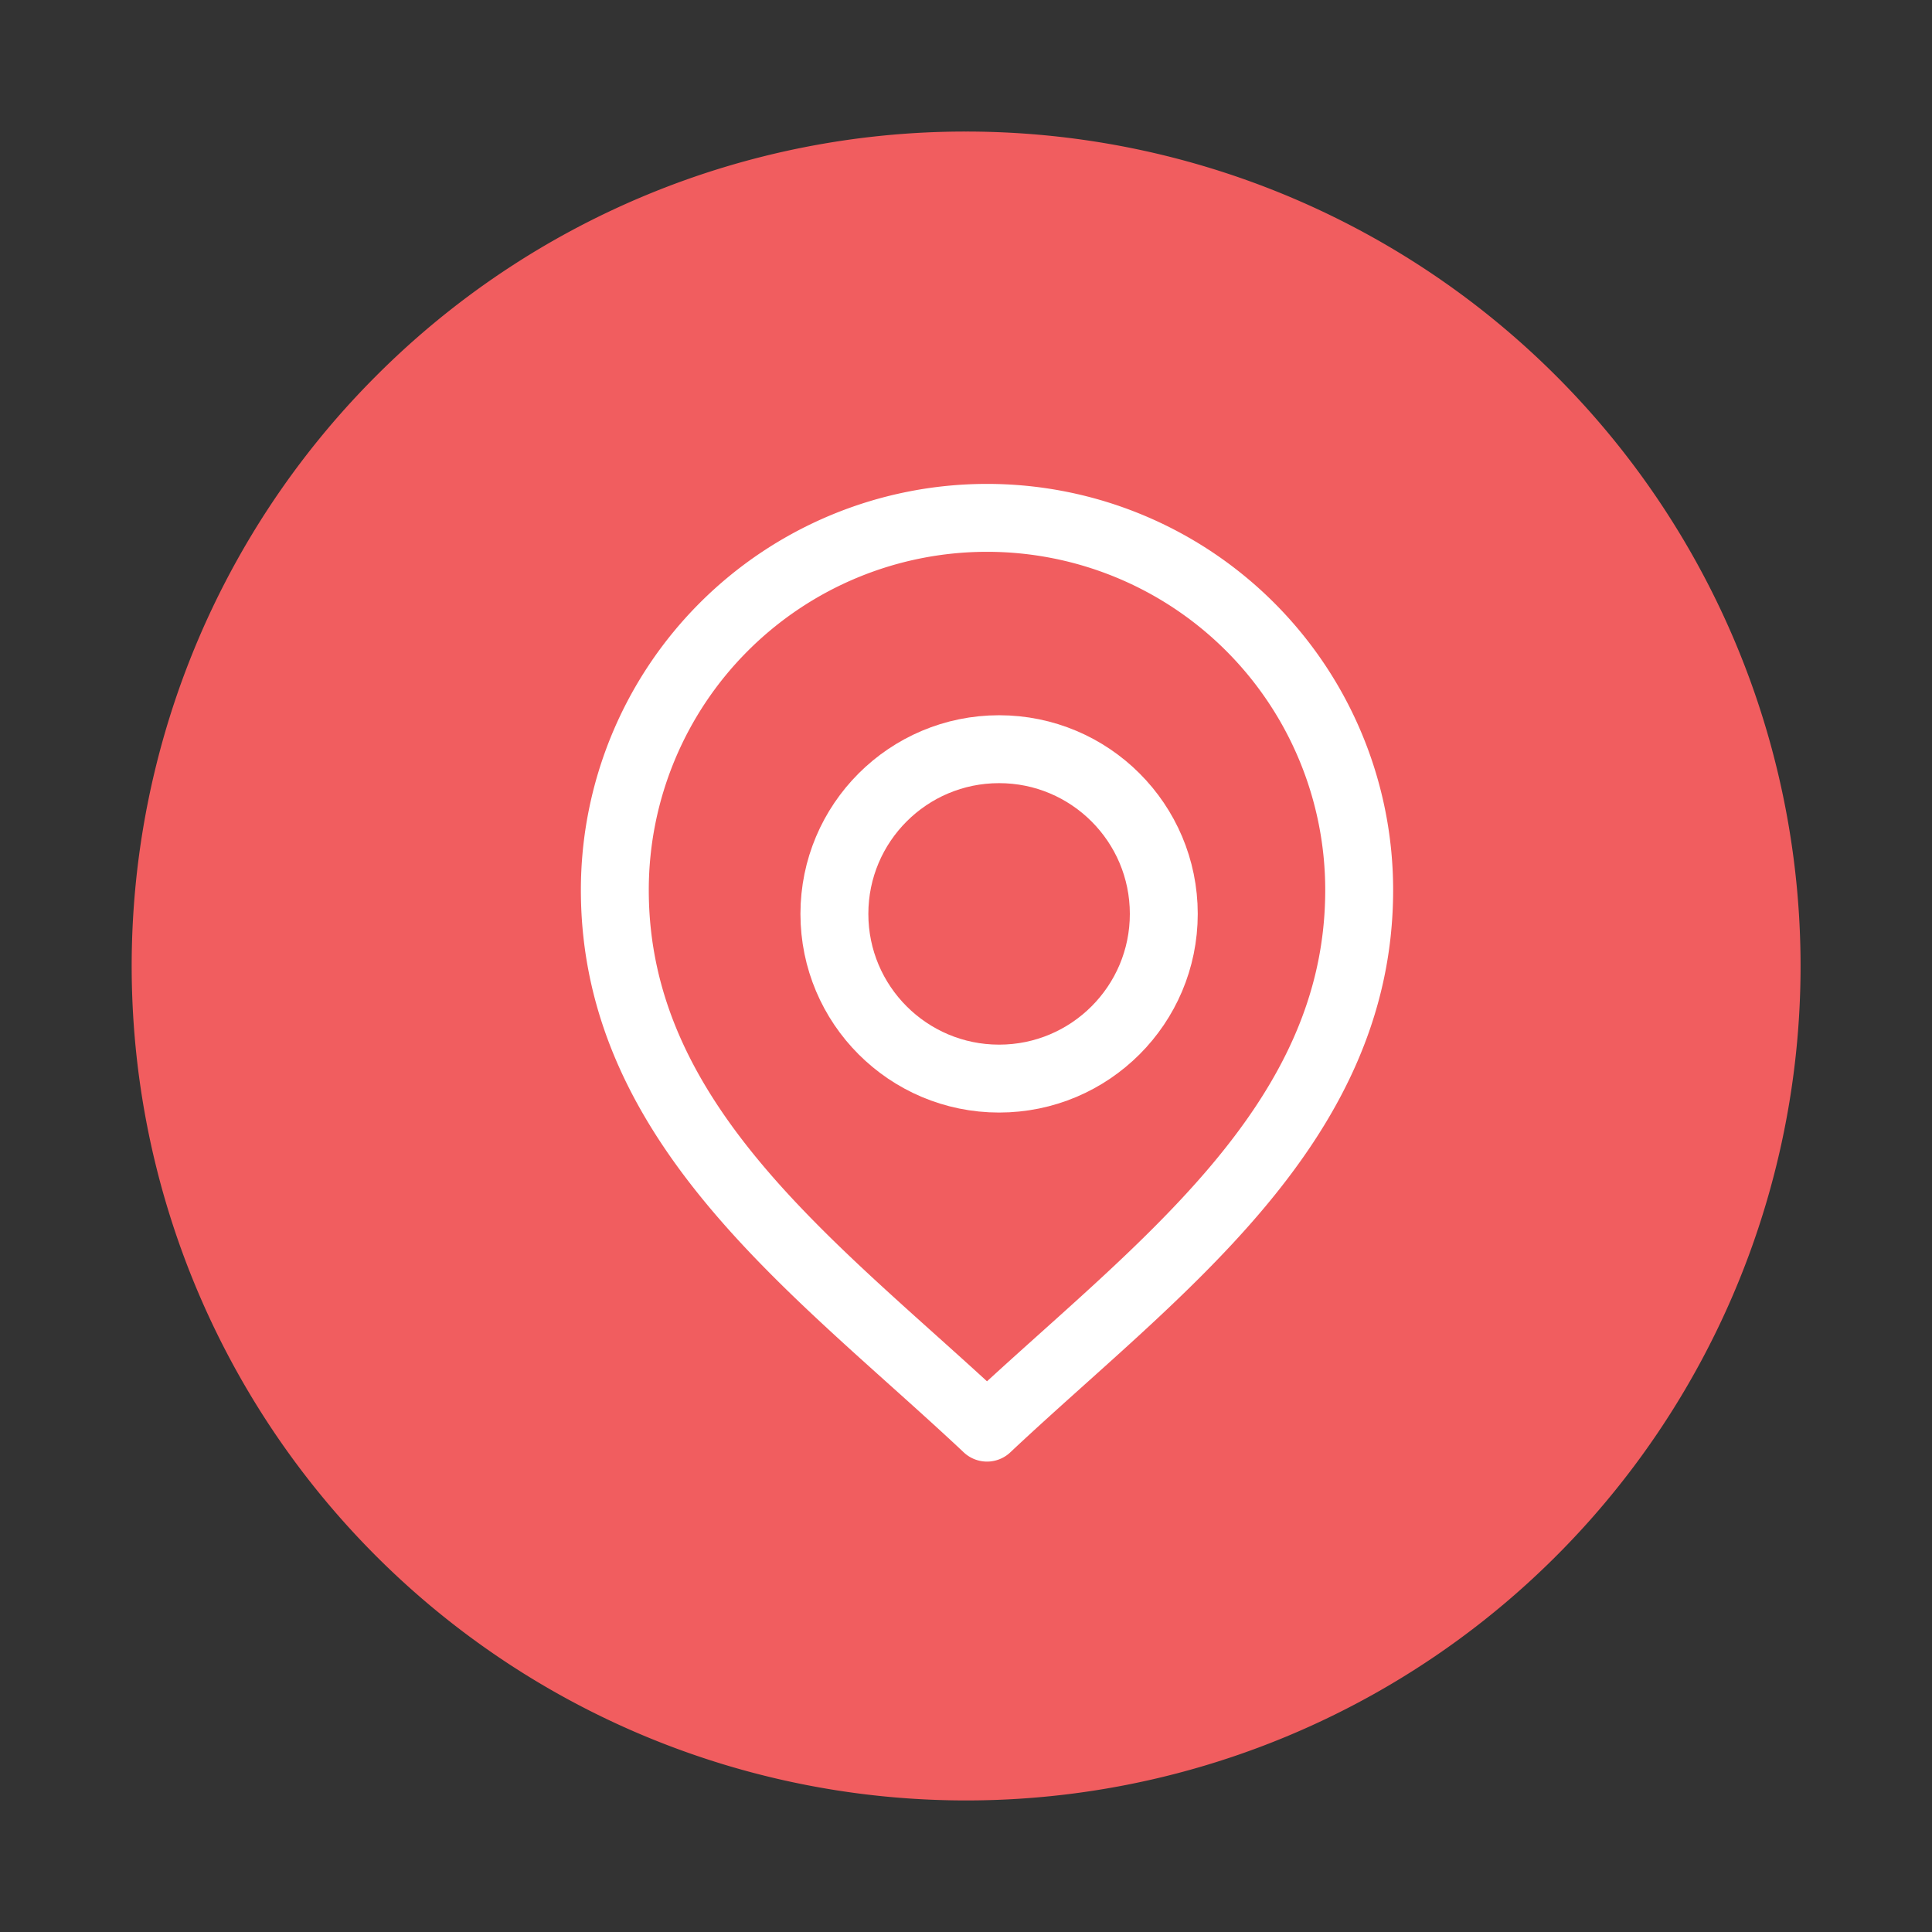 <?xml version="1.0" encoding="UTF-8"?>
<svg xmlns="http://www.w3.org/2000/svg" xmlns:xlink="http://www.w3.org/1999/xlink" id="location-icon" width="42.676" height="42.676" viewBox="0 0 42.676 42.676">
  <rect x="0" y="0" width="42.676" height="42.676" fill="#333333" stroke="none"/>
  <defs>
    <clipPath id="clip-path">
      <rect id="Rectangle_1308" data-name="Rectangle 1308" width="42.676" height="42.676" fill="#fff"></rect>
    </clipPath>
    <clipPath id="clip-path-2">
      <rect id="Rectangle_1585" data-name="Rectangle 1585" width="20" height="24" transform="translate(-0.037 -0.362)" fill="none" stroke="#fff" stroke-width="1.5"></rect>
    </clipPath>
  </defs>
  <g id="Group_2142" data-name="Group 2142" transform="translate(0 0)" clip-path="url(#clip-path)">
    <path id="Path_1114" data-name="Path 1114" d="M18.432,0A18.432,18.432,0,1,1,5.4,5.4,18.375,18.375,0,0,1,18.432,0" transform="translate(2.906 2.906)" fill="#f15d5f"></path>
    <g id="Group_2854" data-name="Group 2854" transform="translate(12.037 9.362)">
      <g id="Group_2853" data-name="Group 2853" transform="translate(0 0)" clip-path="url(#clip-path-2)">
        <circle id="Ellipse_18" data-name="Ellipse 18" cx="3.638" cy="3.638" r="3.638" transform="translate(6.394 7.187)" fill="none" stroke="#fff" stroke-linecap="round" stroke-linejoin="round" stroke-width="1.5"></circle>
        <path id="Path_4698" data-name="Path 4698" d="M9,17.221a8.221,8.221,0,1,1,16.442,0c0,5.252-4.567,8.439-8.221,11.875C13.567,25.66,9,22.473,9,17.221Z" transform="translate(-7.456 -6.923)" fill="none" stroke="#fff" stroke-linecap="round" stroke-linejoin="round" stroke-width="1.5"></path>
      </g>
    </g>
  </g>
</svg>
